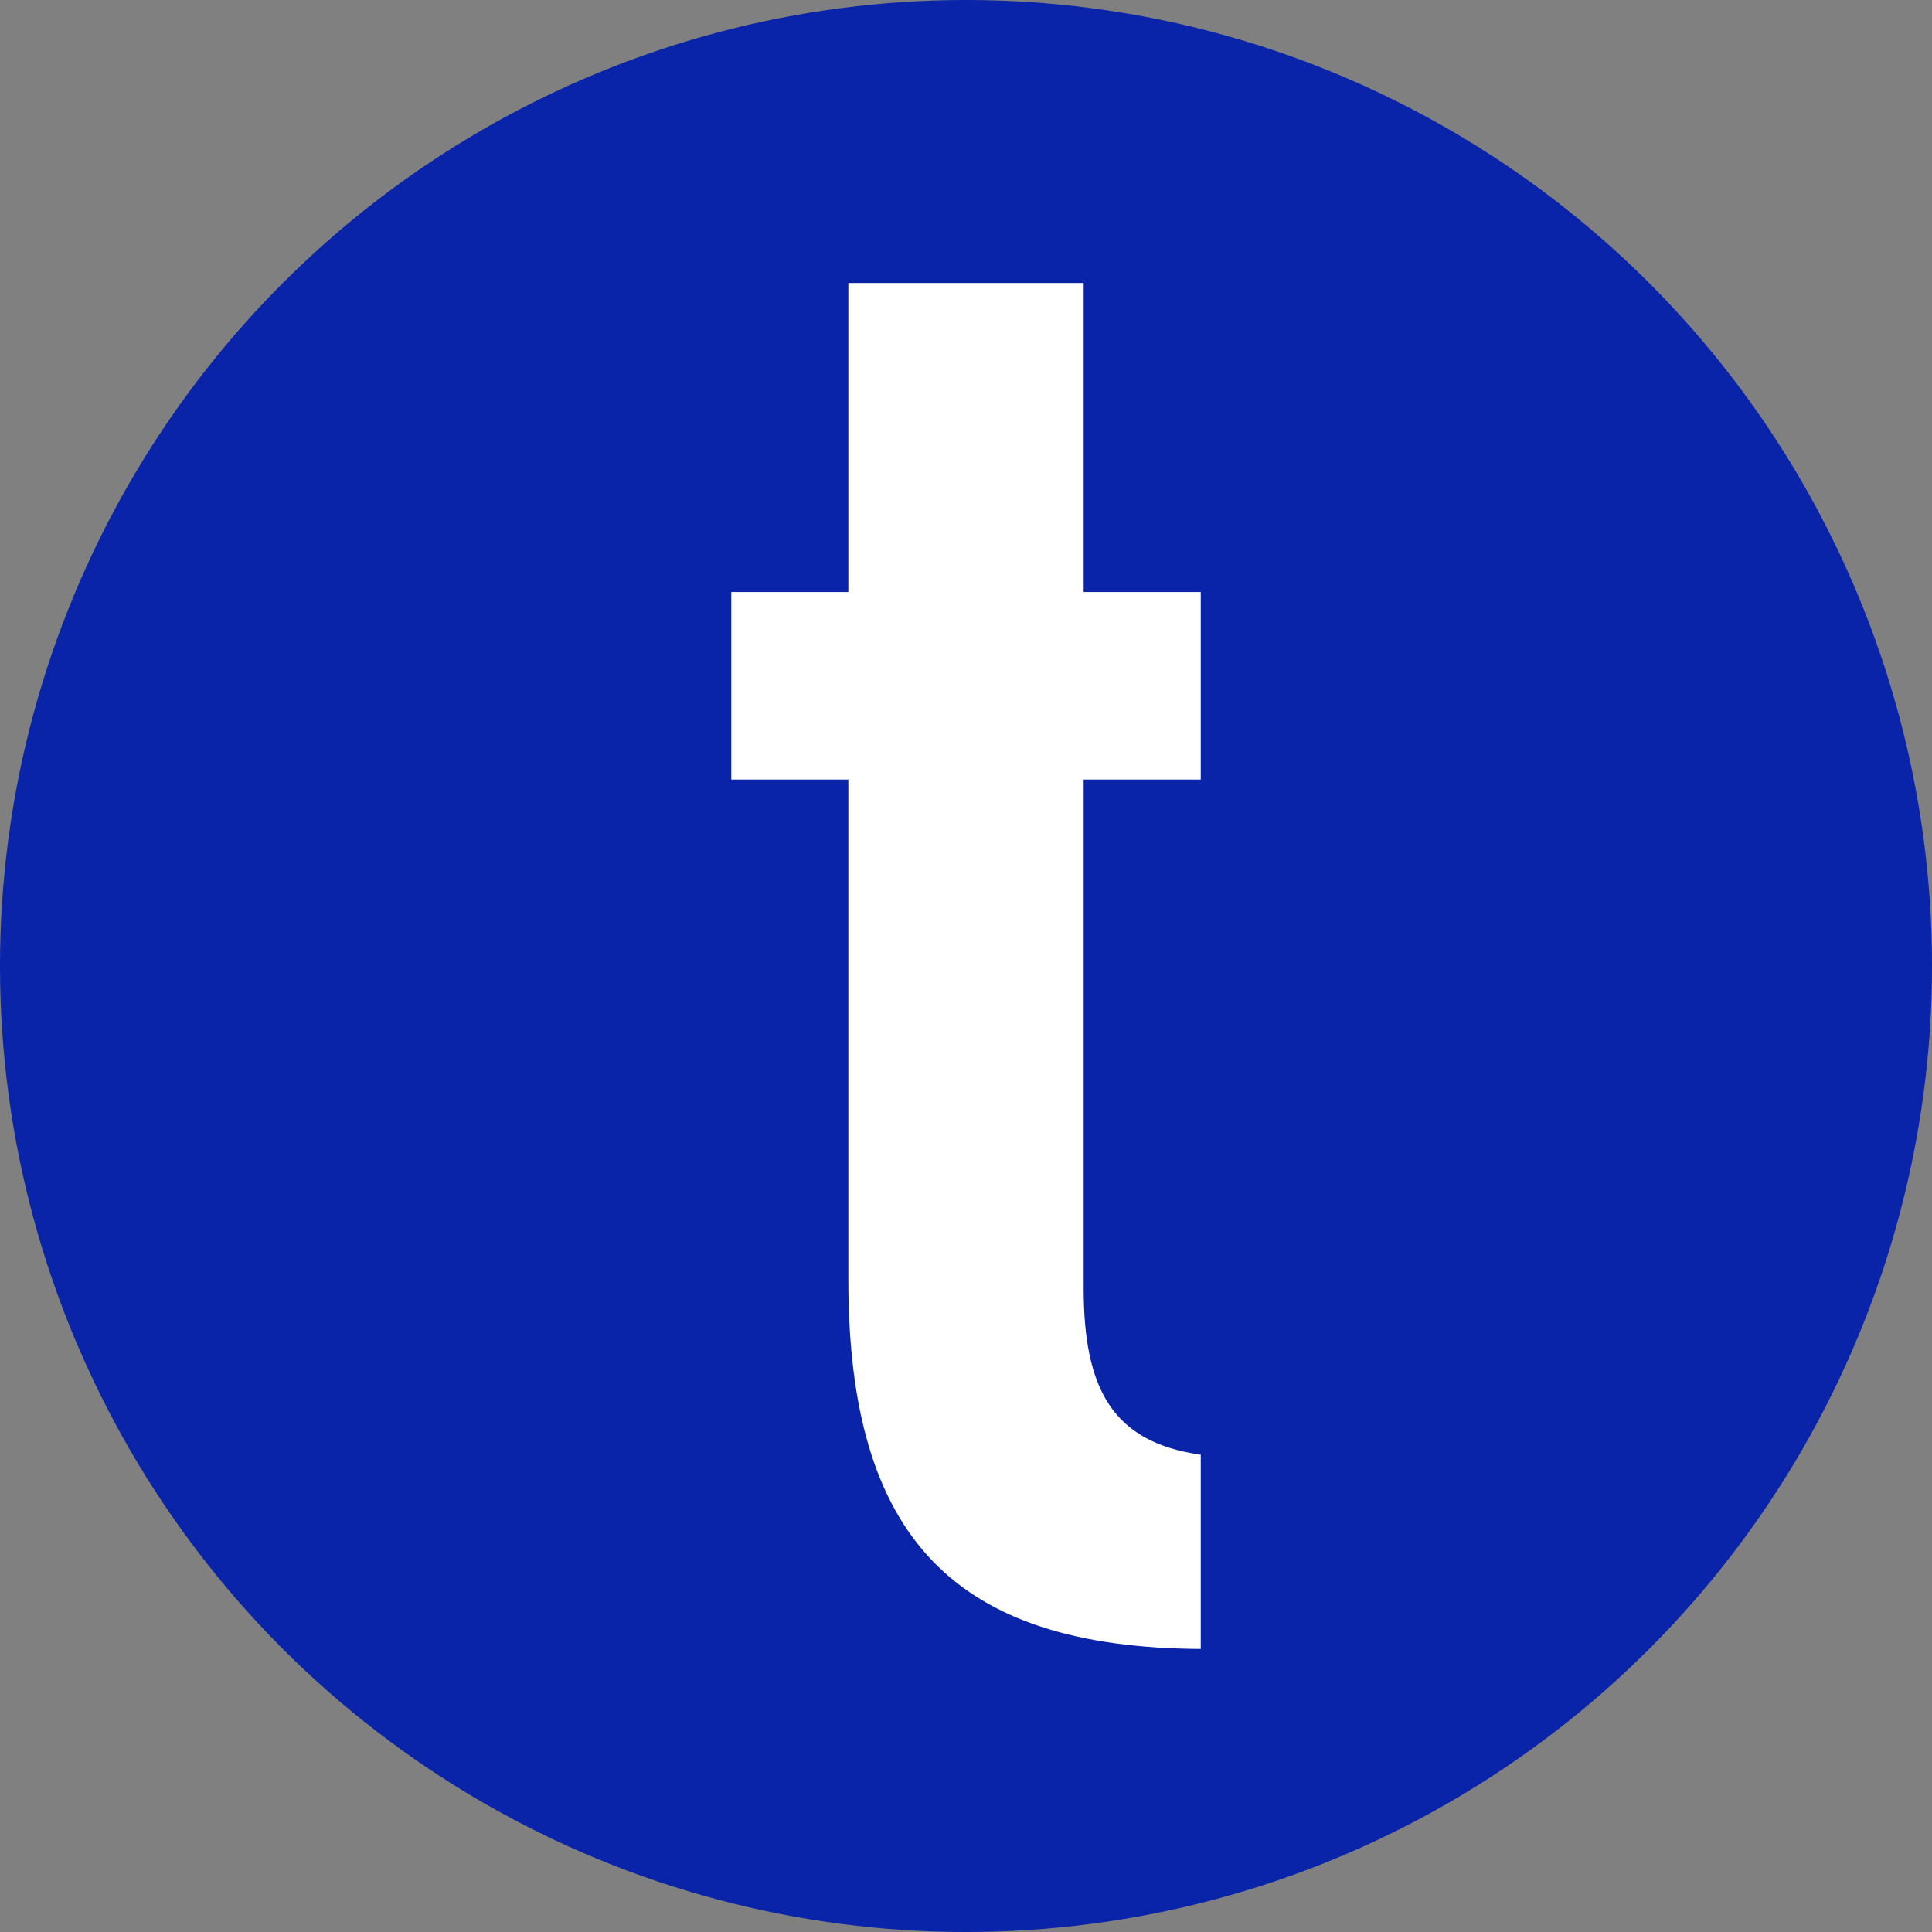 <?xml version="1.0" encoding="UTF-8"?>
<svg id="_Слой_2" data-name="Слой 2" xmlns="http://www.w3.org/2000/svg" viewBox="0 0 512 512">
  <rect x="0" y="0" width="512" height="512" fill="#808080" stroke="none"/>
  <defs>
    <style>
      .cls-1 {
        fill: #0923a9;
      }

      .cls-1, .cls-2 {
        stroke-width: 0px;
      }

      .cls-2 {
        fill: #fff;
      }
    </style>
  </defs>
  <g id="_Слой_1-2" data-name="Слой 1">
    <g>
      <circle class="cls-1" cx="256" cy="256" r="256"/>
      <path class="cls-2" d="m318.21,206.59v-49.7h-31.03v-81.89h-62.36v81.89h-31.02v49.7h31.02v132.63c0,68.31,28.18,97.42,93.39,97.77v-51.48c-23.45-3.29-31.03-17.53-31.03-44.18v-134.74h31.03Z"/>
    </g>
  </g>
</svg>
